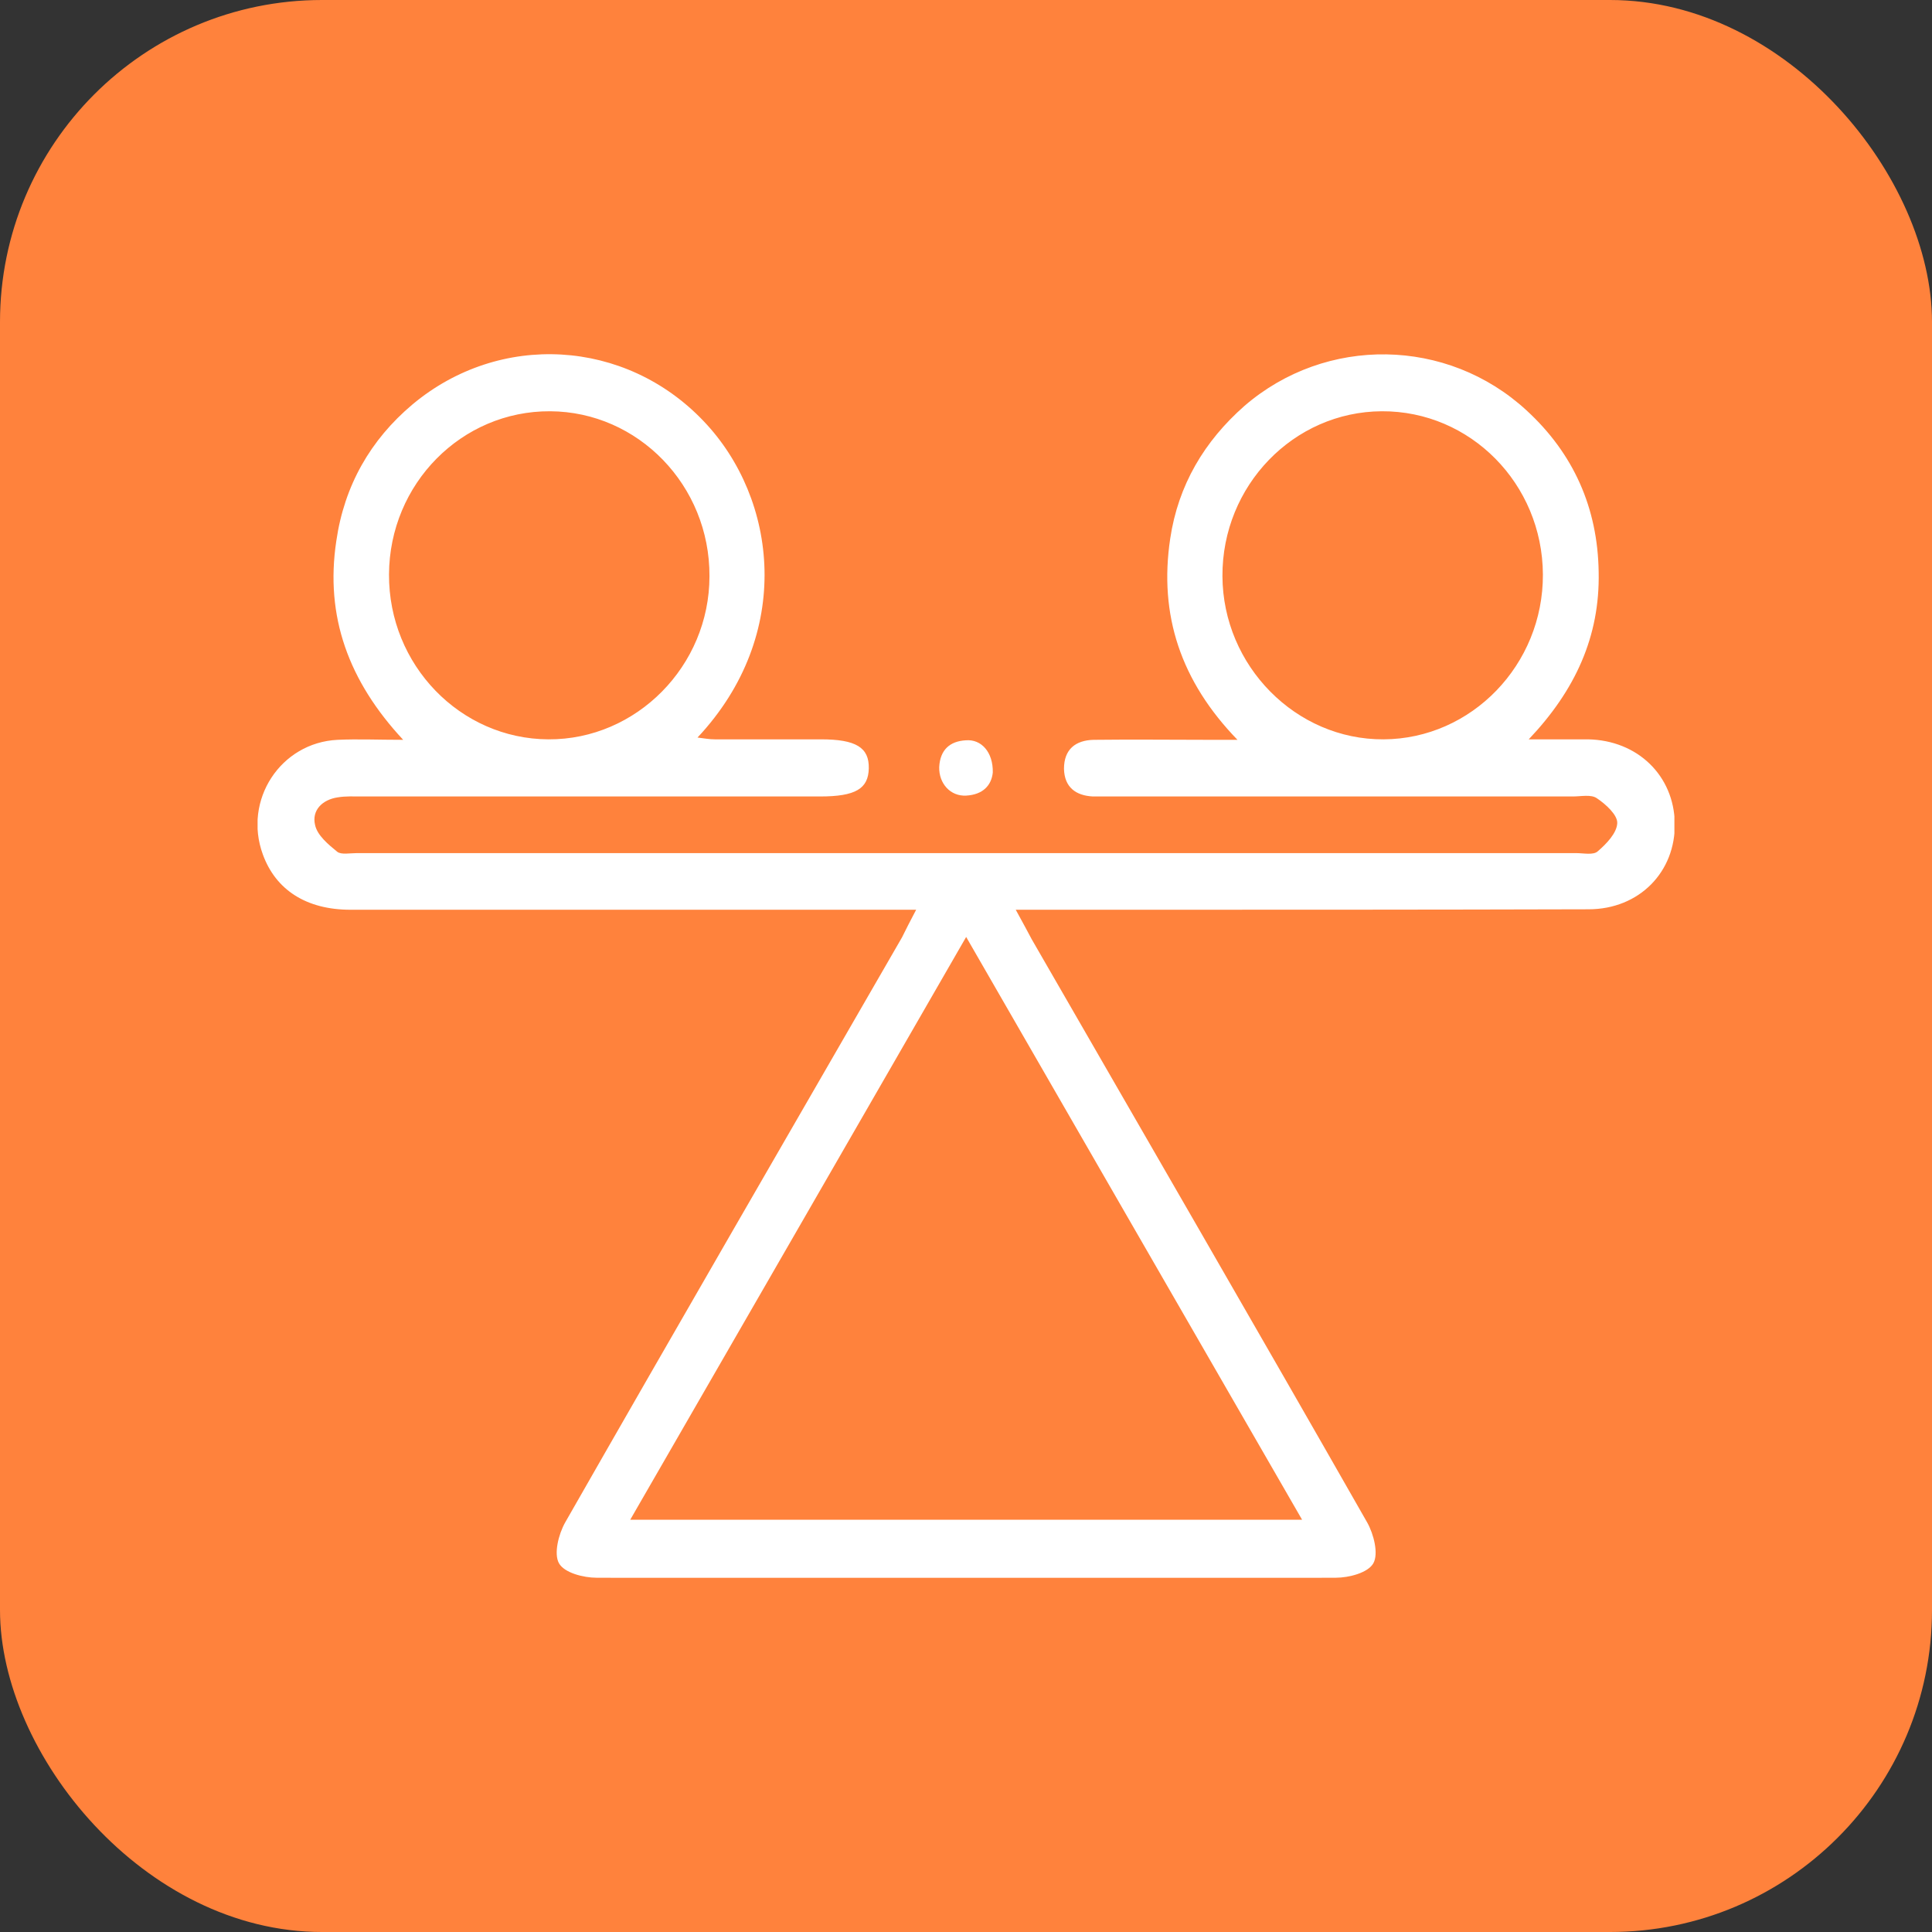 <svg width="60" height="60" viewBox="0 0 60 60" fill="none" xmlns="http://www.w3.org/2000/svg">
<rect x="0" y="0" width="60" height="60" fill="#333333" stroke="none"/>
<rect width="60" height="60" rx="10" fill="#FF823C"/>
<g clip-path="url(#clip0_1932_1786)">
<path d="M28.452 28.253C28.026 28.253 27.737 28.253 27.449 28.253C21.923 28.253 16.411 28.253 10.885 28.253C9.51 28.253 8.562 27.634 8.163 26.536C7.545 24.847 8.713 23.06 10.486 22.976C11.119 22.947 11.751 22.976 12.521 22.976C10.83 21.16 10.088 19.147 10.445 16.797C10.693 15.08 11.504 13.659 12.809 12.561C15.517 10.295 19.421 10.52 21.854 13.081C24.15 15.488 24.658 19.71 21.662 22.905C21.882 22.933 22.033 22.961 22.198 22.961C23.297 22.961 24.397 22.961 25.497 22.961C26.583 22.961 26.995 23.215 26.981 23.862C26.968 24.495 26.569 24.735 25.469 24.735C20.727 24.735 15.985 24.735 11.242 24.735C10.995 24.735 10.734 24.721 10.486 24.763C10.019 24.833 9.675 25.157 9.785 25.621C9.854 25.945 10.198 26.227 10.473 26.452C10.596 26.55 10.871 26.494 11.078 26.494C23.696 26.494 36.328 26.494 48.947 26.494C49.181 26.494 49.483 26.564 49.62 26.438C49.882 26.213 50.212 25.875 50.225 25.565C50.239 25.312 49.868 24.974 49.593 24.791C49.414 24.664 49.098 24.735 48.851 24.735C44.081 24.735 39.325 24.735 34.555 24.735C34.349 24.735 34.143 24.735 33.937 24.735C33.414 24.707 33.057 24.453 33.043 23.876C33.043 23.271 33.401 22.99 33.964 22.976C35.174 22.961 36.397 22.976 37.607 22.976C37.827 22.976 38.047 22.976 38.431 22.976C36.672 21.16 35.985 19.105 36.342 16.727C36.59 15.066 37.401 13.701 38.651 12.603C41.181 10.421 44.947 10.478 47.407 12.744C48.864 14.081 49.62 15.77 49.648 17.768C49.689 19.767 48.919 21.441 47.476 22.961C48.191 22.961 48.755 22.961 49.318 22.961C50.858 22.99 51.985 24.087 52.012 25.565C52.04 27.071 50.913 28.239 49.332 28.239C44.411 28.253 39.476 28.253 34.555 28.253C33.607 28.253 32.645 28.253 31.545 28.253C31.765 28.647 31.902 28.915 32.04 29.168C35.517 35.206 39.009 41.23 42.459 47.281C42.665 47.647 42.816 48.253 42.651 48.548C42.486 48.844 41.895 48.998 41.483 48.998C33.827 49.027 26.184 49.027 18.528 48.998C18.115 48.998 17.524 48.844 17.359 48.548C17.194 48.253 17.346 47.647 17.552 47.281C21.016 41.215 24.521 35.164 28.012 29.112C28.136 28.858 28.26 28.619 28.452 28.253ZM40.438 47.197C36.933 41.117 33.497 35.164 30.005 29.098C26.5 35.178 23.064 41.145 19.572 47.197C26.569 47.197 33.428 47.197 40.438 47.197ZM17.084 12.772C14.335 12.758 12.095 15.024 12.081 17.838C12.067 20.653 14.294 22.947 17.029 22.961C19.765 22.976 22.033 20.681 22.033 17.895C22.047 15.08 19.82 12.786 17.084 12.772ZM42.913 12.772C40.177 12.786 37.95 15.08 37.964 17.895C37.978 20.681 40.246 22.976 42.968 22.961C45.703 22.947 47.93 20.639 47.916 17.838C47.902 15.024 45.662 12.758 42.913 12.772Z" fill="white"/>
<path d="M30.832 23.991C30.79 24.399 30.515 24.68 30.007 24.708C29.512 24.736 29.155 24.328 29.168 23.822C29.196 23.287 29.498 23.019 29.993 22.991C30.474 22.949 30.845 23.357 30.832 23.991Z" fill="white"/>
</g>
<defs>
<clipPath id="clip0_1932_1786">
<rect width="44" height="38" fill="white" transform="translate(8 11)"/>
</clipPath>
</defs>
</svg>
